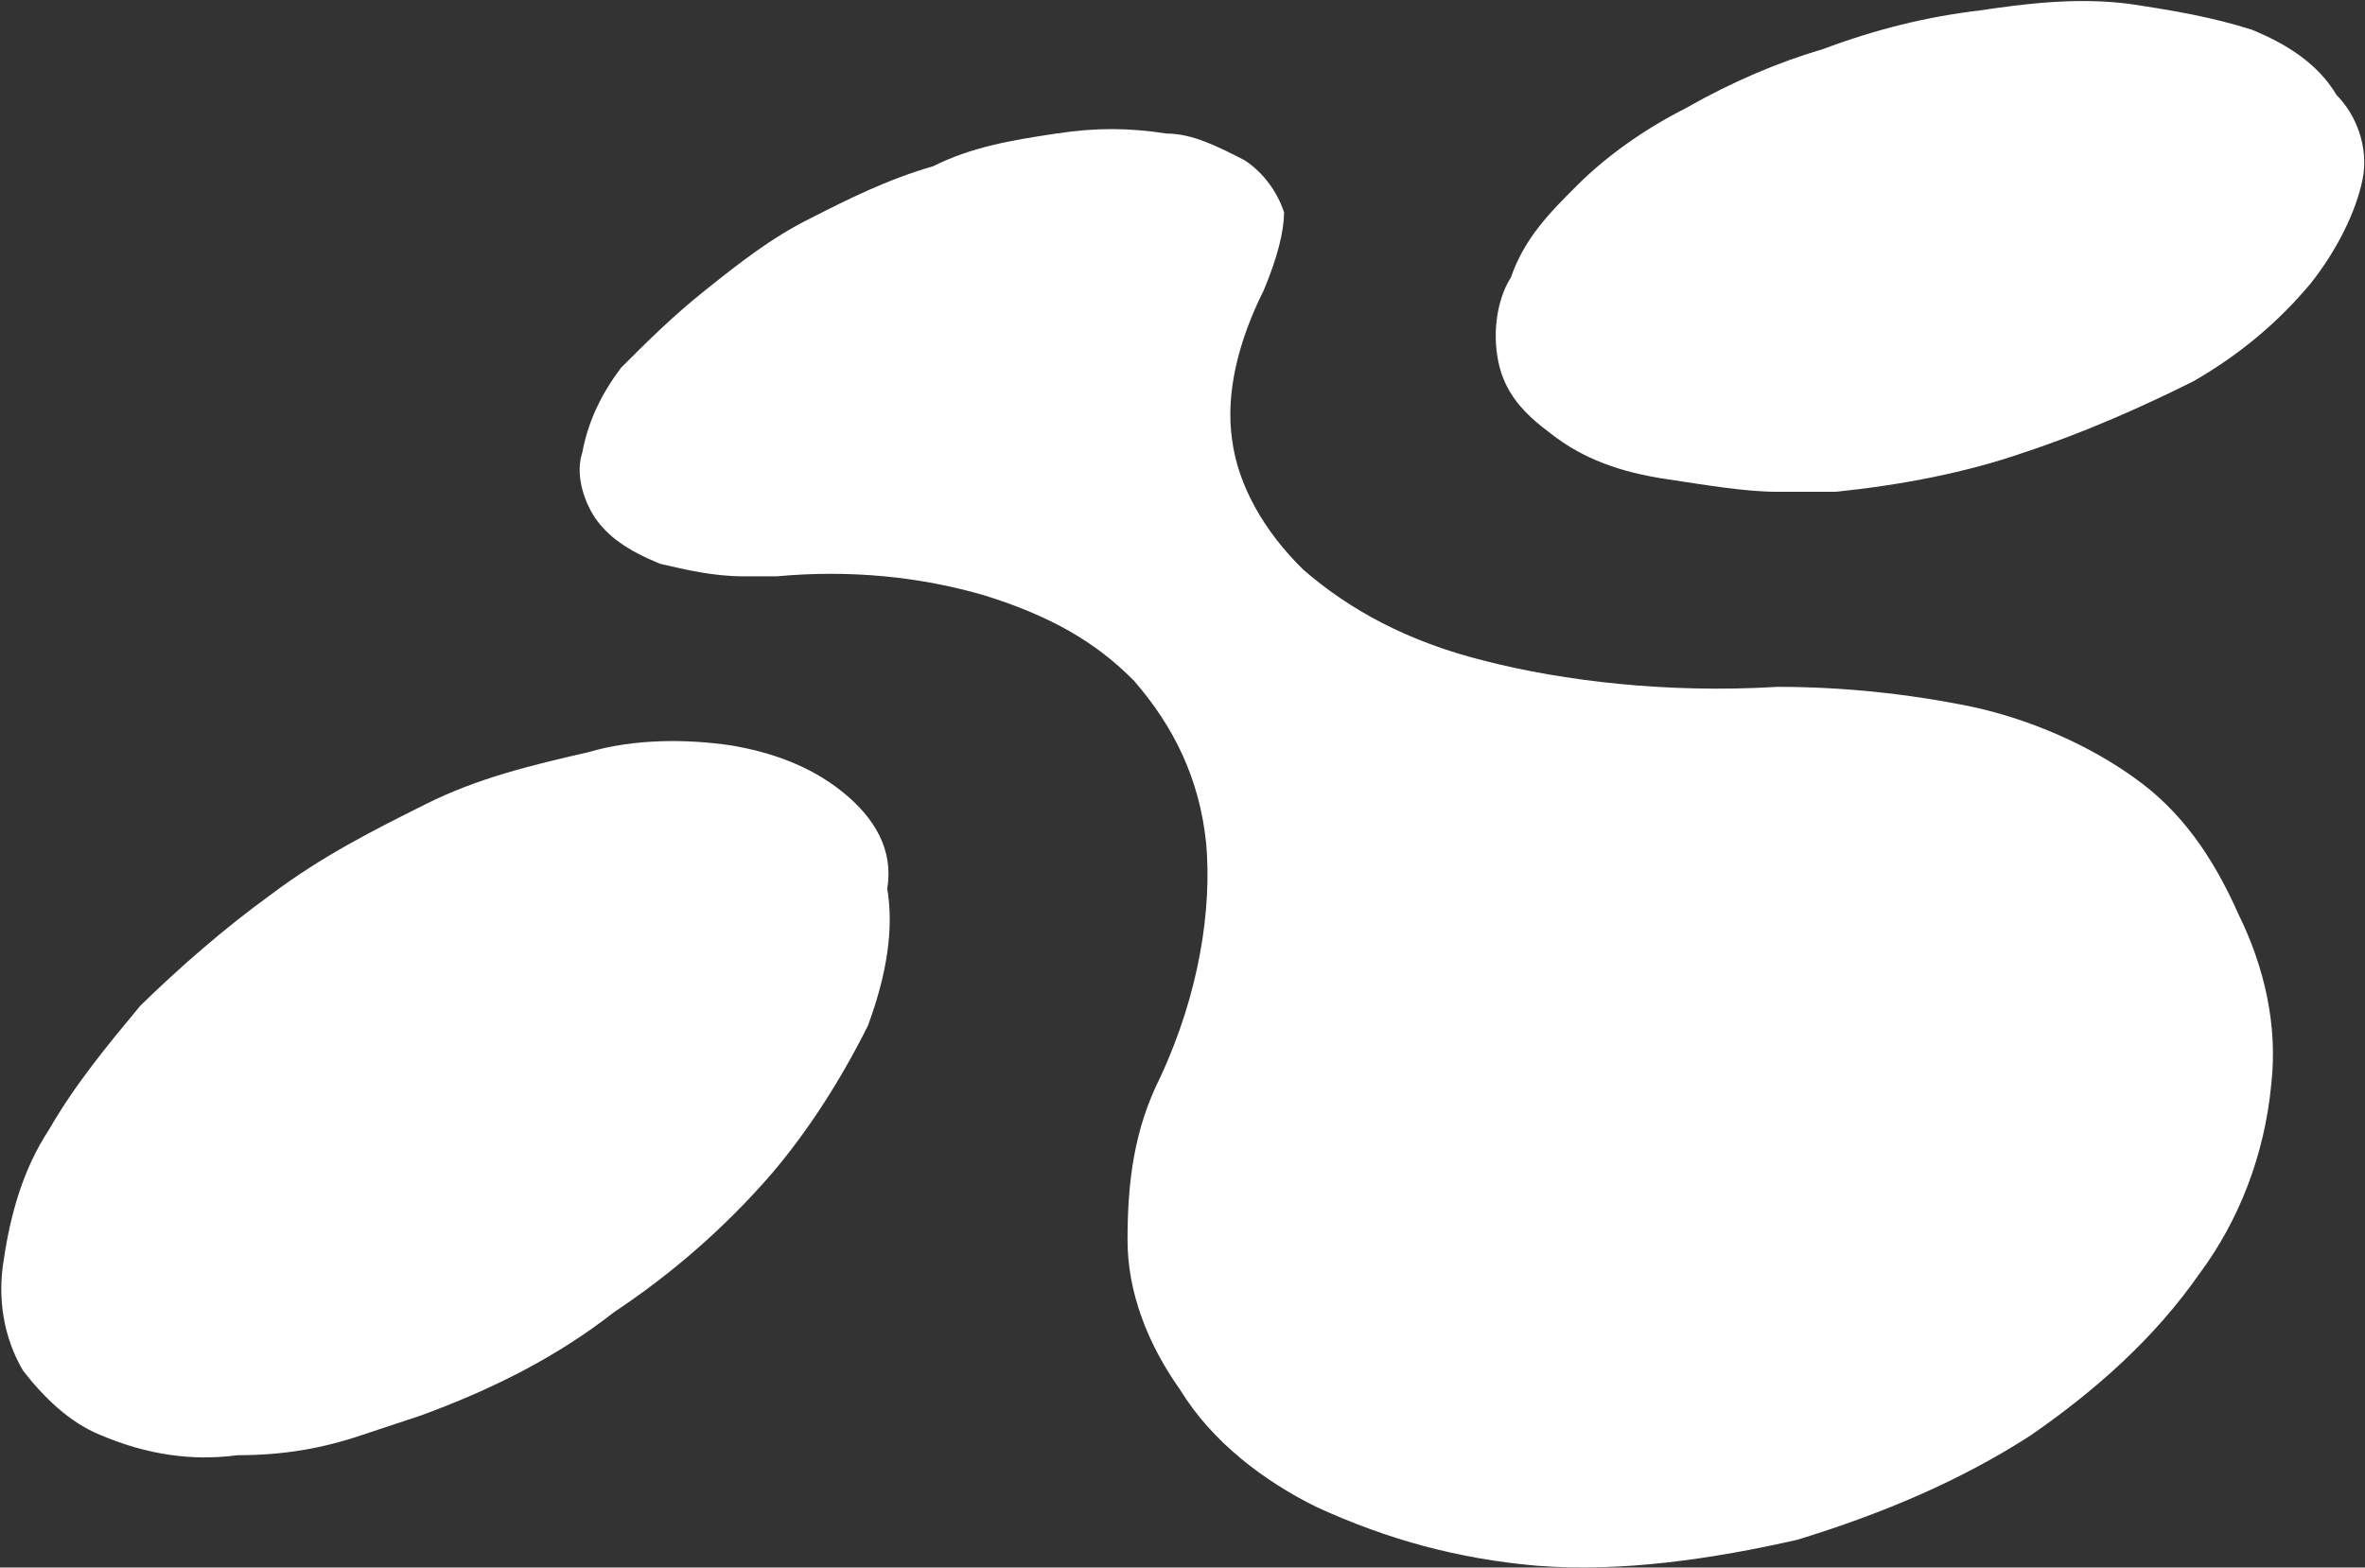 <svg version="1.2" xmlns="http://www.w3.org/2000/svg" viewBox="0 0 1549 1027" width="1549" height="1027">
	<rect x="0" y="0" width="1549" height="1027" fill="#333333" stroke="none"/>
	<title>LINK</title>
	<style>
		.s0 { fill: #ffffff } 
	</style>
	<path id="path1" class="s0" d="m1475 19.5c-25.8-8.2-51-12.6-80.7-17-34.5-4.4-68.5 0-98.1 4.4q-51 6-102 25.2-45 13.2-89.4 38.4c-25.8 13.1-51 30.1-72.4 51.5-17 17-34 34-42.8 59.8-8.2 12.6-12.6 34-8.2 55.4 4.4 20.8 17 34 34 46.6 21.4 17 46.6 25.8 76.8 30.2 25.2 3.8 51 8.2 71.8 8.2h38.4c42.8-4.4 85.6-12.6 123.4-25.8 38.4-12.6 76.8-29.6 110.8-46.6q44.9-25.8 76.8-64.1c17-21.4 29.6-46.7 34-68.1 4.3-21.3-4.4-42.7-17-55.3-12.7-21.4-34-34-55.4-42.8z"/>
	<path id="path2" class="s0" d="m1398.2 509.8c-29.6-21.4-68-38.4-106.4-46.7q-63.6-13.1-127.8-13.1c-71.8 4.4-140.4-3.9-191.4-17-51-12.6-89.4-34-119-59.8-25.8-25.2-42.8-55.4-46.6-85-4.4-30.2 3.8-64.2 20.8-98.2q13.2-31.8 13.2-51c-4.4-13.1-13.2-25.7-25.8-34-17-8.7-34-17.5-51-17.5-25.7-3.9-46.6-3.9-72.4 0-29.6 4.4-55.4 8.8-80.6 21.4-30.1 8.7-55.4 21.4-81.1 34.5-25.3 12.6-46.7 29.6-68 46.6-21.4 17-38.4 34-55.4 51-12.7 17-21.4 34.6-25.3 55.4-4.4 13.2 0 30.2 8.3 42.8 8.7 12.6 21.3 21.4 42.7 30.2 17 3.8 34 8.2 55.4 8.2h20.9c47.1-4.4 93.7 0 136.5 12.6 42.2 13.2 72.4 30.2 97.6 55.9 25.8 29.7 42.8 63.7 47.2 106.4 3.8 42.8-4.4 98.2-30.2 153.6-17 34-21.3 68-21.3 106.4 0 34 13.1 68 34.5 98.1 20.8 34 54.8 59.8 89.4 76.8 46.6 21.4 93.2 34 144.2 38.4 55.4 4.4 115.2-4.4 170.6-17 55.4-17 106.4-38.4 153-68.5 42.8-29.7 81.1-63.7 110.8-106.4 25.2-34 42.2-76.8 46.6-123.4 4.4-38.4-4.4-76.8-21.4-111.4-17-38.3-37.9-68-68-89.3z"/>
	<path id="path3" fill-rule="evenodd" class="s0" d="m581.1 582.1q6.5 38.4-12.7 90c-17 34-38.3 68-63.6 97.6q-44.9 51.6-102.5 89.9c-37.9 29.7-80.6 51-127.3 68l-38.3 12.7c-25.8 8.7-51 13.1-81.2 13.1q-44.4 6-89.4-13.1c-20.8-8.3-37.8-25.3-51-42.3-12.6-21.4-17-47.1-12.6-72.9 4.4-29.6 12.6-59.2 29.6-85 17-29.6 38.4-55.4 59.8-81.2 25.8-25.2 55.4-51 85-72.4 34-25.7 68-42.7 102-59.7 34-17 68.5-25.3 106.4-34 30.1-8.8 64.1-8.8 93.8-4.4 25.7 4.4 51 13.1 72.3 30.1 21.4 17 34 38.4 29.7 63.6z"/>
</svg>